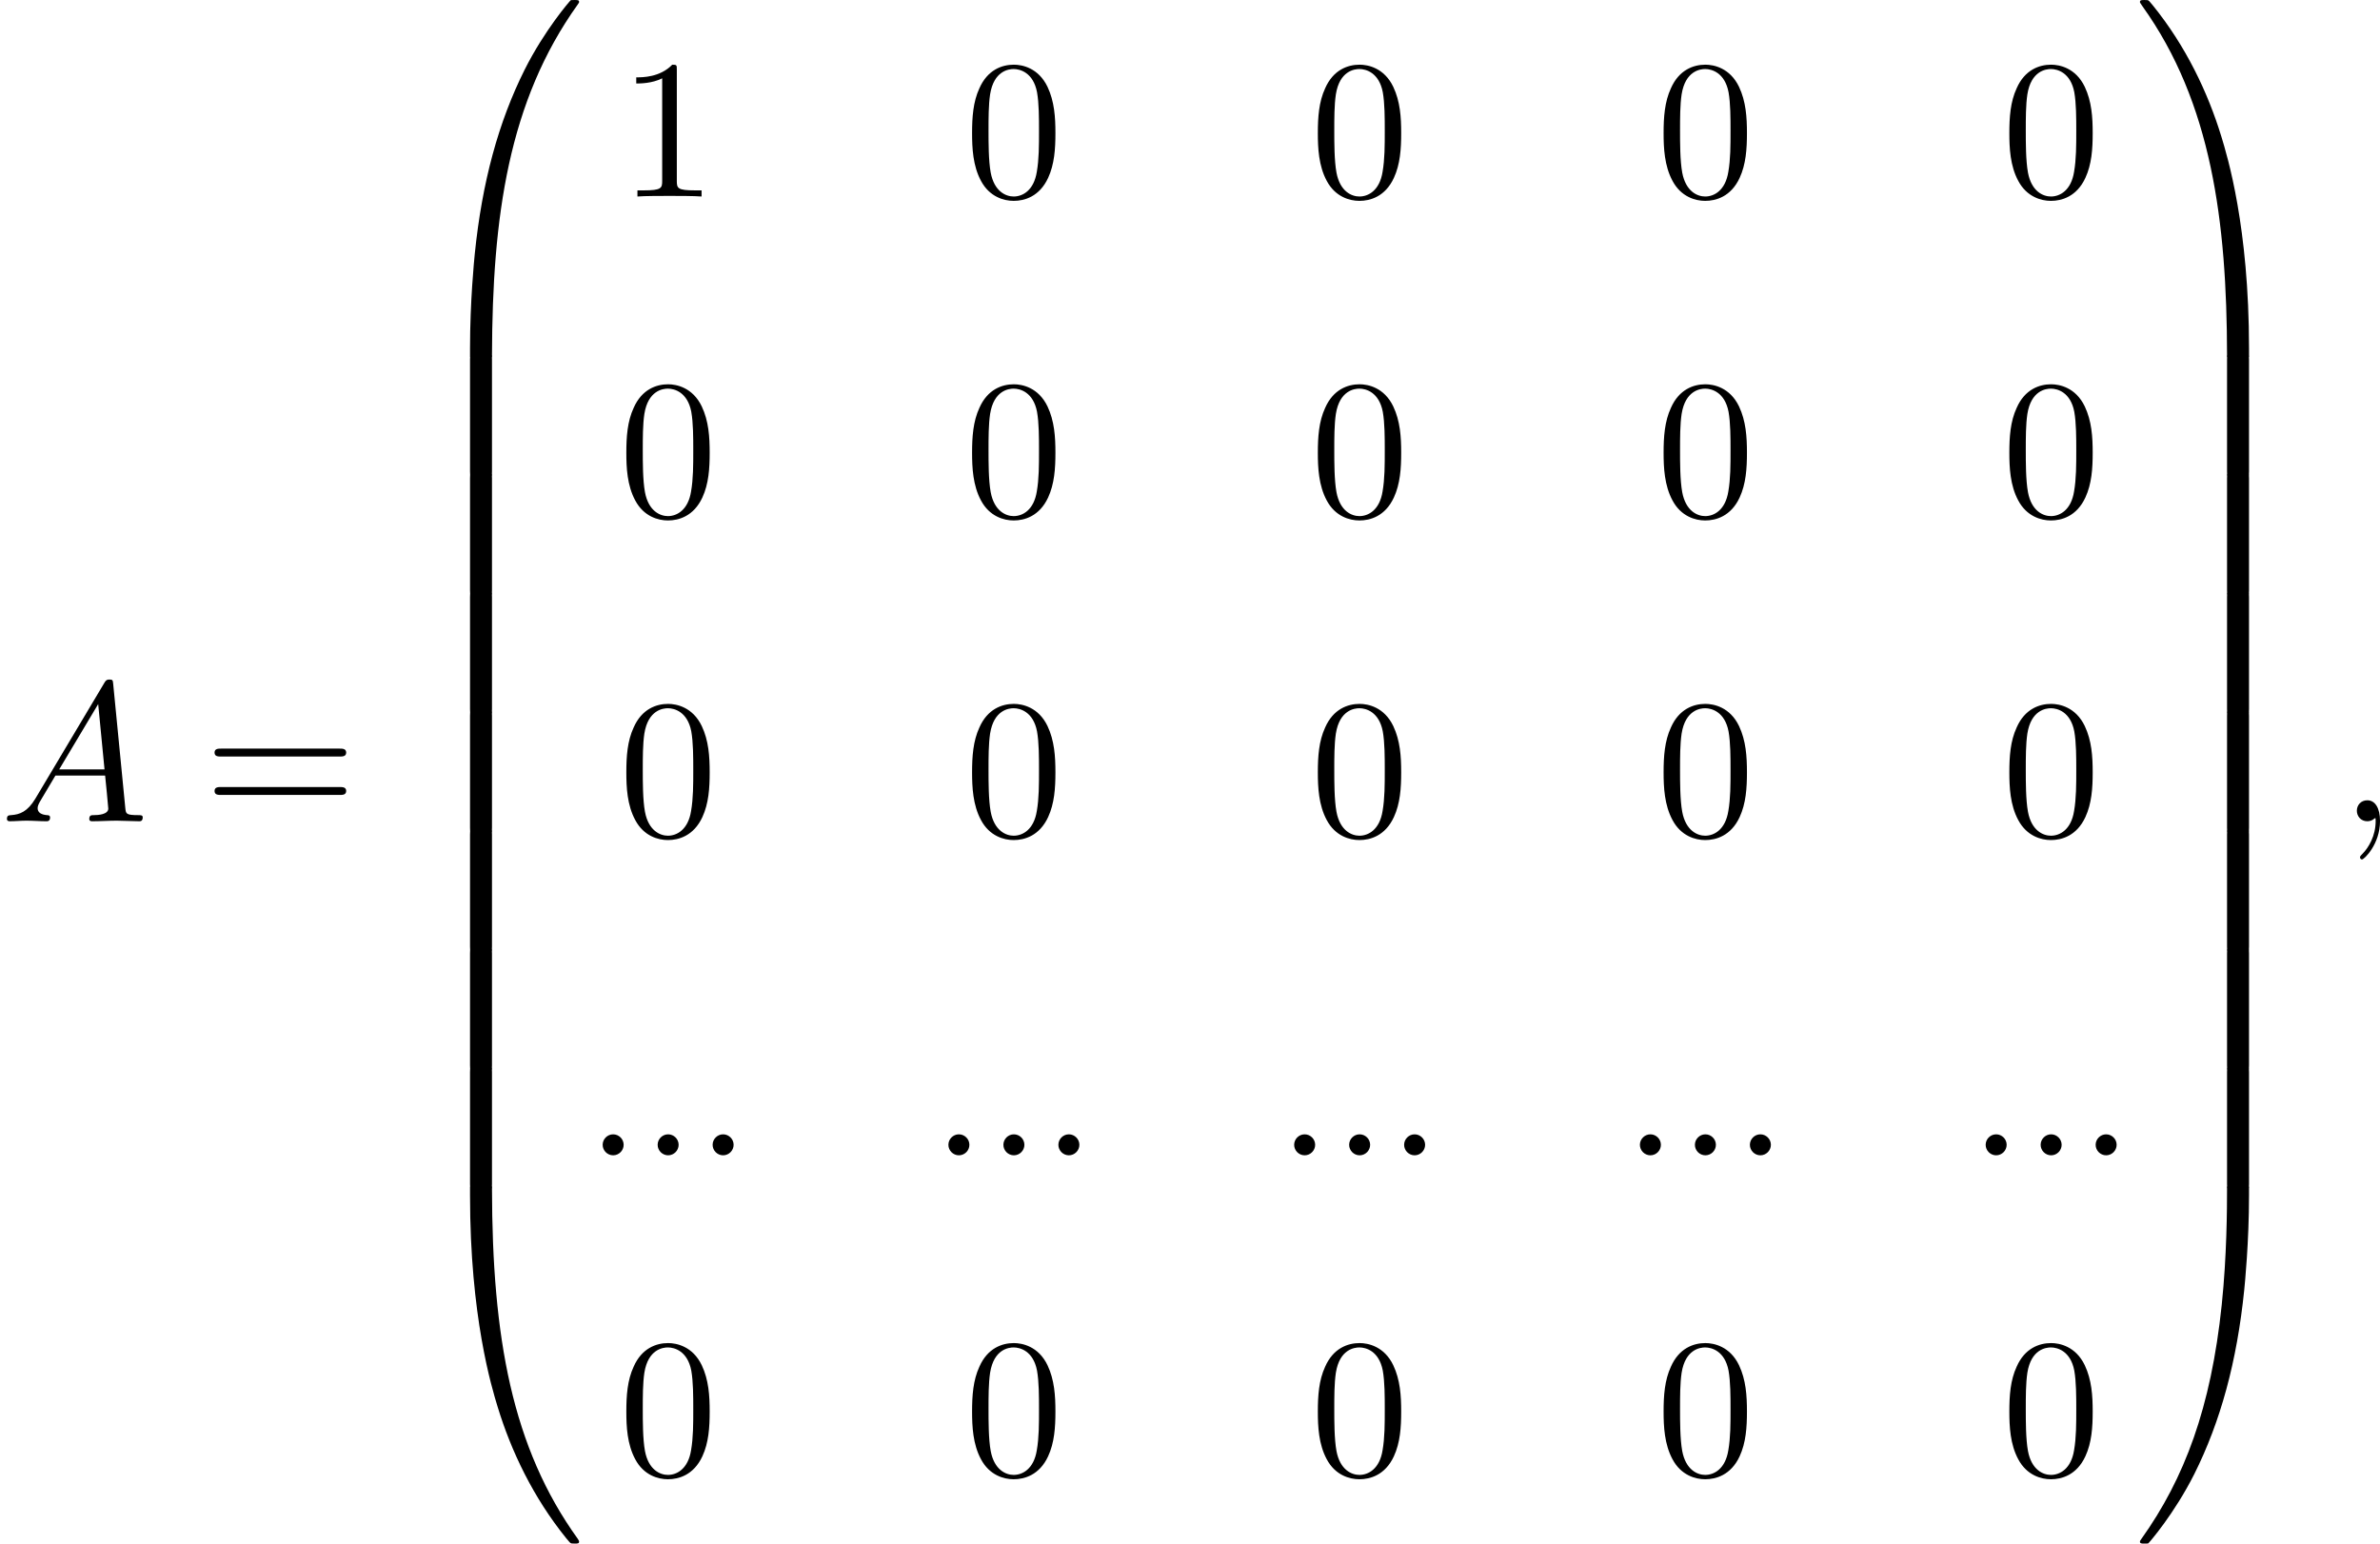 <?xml version='1.0' encoding='UTF-8'?>
<!-- This file was generated by dvisvgm 2.13.3 -->
<svg version='1.1' xmlns='http://www.w3.org/2000/svg' xmlns:xlink='http://www.w3.org/1999/xlink' width='262.312pt' height='170.139pt' viewBox='7.234 -3.704 262.312 170.139'>
<defs>
<path id='g1-48' d='M4.08 19.309C4.32 19.309 4.385 19.309 4.385 19.156C4.407 11.509 5.291 5.16 9.109-.175C9.185-.273 9.185-.295 9.185-.316C9.185-.425 9.109-.425 8.935-.425S8.738-.425 8.716-.404C8.673-.371 7.287 1.222 6.185 3.415C4.745 6.295 3.84 9.6 3.436 13.571C3.404 13.909 3.175 16.178 3.175 18.764V19.189C3.185 19.309 3.251 19.309 3.48 19.309H4.08Z'/>
<path id='g1-49' d='M6.36 18.764C6.36 12.098 5.171 8.193 4.833 7.091C4.091 4.669 2.88 2.116 1.058-.131C.895-.327 .851-.382 .807-.404C.785-.415 .775-.425 .6-.425C.436-.425 .349-.425 .349-.316C.349-.295 .349-.273 .491-.076C4.287 5.225 5.138 11.771 5.149 19.156C5.149 19.309 5.215 19.309 5.455 19.309H6.055C6.284 19.309 6.349 19.309 6.36 19.189V18.764Z'/>
<path id='g1-64' d='M3.48-.545C3.251-.545 3.185-.545 3.175-.425V0C3.175 6.665 4.364 10.571 4.702 11.673C5.444 14.095 6.655 16.647 8.476 18.895C8.64 19.091 8.684 19.145 8.727 19.167C8.749 19.178 8.76 19.189 8.935 19.189S9.185 19.189 9.185 19.08C9.185 19.058 9.185 19.036 9.12 18.938C5.487 13.898 4.396 7.833 4.385-.393C4.385-.545 4.32-.545 4.08-.545H3.48Z'/>
<path id='g1-65' d='M6.36-.425C6.349-.545 6.284-.545 6.055-.545H5.455C5.215-.545 5.149-.545 5.149-.393C5.149 .731 5.138 3.327 4.855 6.044C4.265 11.684 2.815 15.589 .425 18.938C.349 19.036 .349 19.058 .349 19.08C.349 19.189 .436 19.189 .6 19.189C.775 19.189 .796 19.189 .818 19.167C.862 19.135 2.247 17.542 3.349 15.349C4.789 12.469 5.695 9.164 6.098 5.193C6.131 4.855 6.36 2.585 6.36 0V-.425Z'/>
<path id='g1-66' d='M4.385 .185C4.385-.098 4.375-.109 4.08-.109H3.48C3.185-.109 3.175-.098 3.175 .185V6.36C3.175 6.644 3.185 6.655 3.48 6.655H4.08C4.375 6.655 4.385 6.644 4.385 6.36V.185Z'/>
<path id='g1-67' d='M6.36 .185C6.36-.098 6.349-.109 6.055-.109H5.455C5.16-.109 5.149-.098 5.149 .185V6.36C5.149 6.644 5.16 6.655 5.455 6.655H6.055C6.349 6.655 6.36 6.644 6.36 6.36V.185Z'/>
<path id='g5-58' d='M2.095-.578C2.095-.895 1.833-1.156 1.516-1.156S.938-.895 .938-.578S1.2 0 1.516 0S2.095-.262 2.095-.578Z'/>
<path id='g5-59' d='M2.215-.011C2.215-.731 1.942-1.156 1.516-1.156C1.156-1.156 .938-.884 .938-.578C.938-.284 1.156 0 1.516 0C1.647 0 1.789-.044 1.898-.142C1.931-.164 1.942-.175 1.953-.175S1.975-.164 1.975-.011C1.975 .796 1.593 1.451 1.233 1.811C1.113 1.931 1.113 1.953 1.113 1.985C1.113 2.062 1.167 2.105 1.222 2.105C1.342 2.105 2.215 1.265 2.215-.011Z'/>
<path id='g5-65' d='M1.953-1.255C1.516-.524 1.091-.371 .611-.338C.48-.327 .382-.327 .382-.12C.382-.055 .436 0 .524 0C.818 0 1.156-.033 1.462-.033C1.822-.033 2.204 0 2.553 0C2.618 0 2.76 0 2.76-.207C2.76-.327 2.662-.338 2.585-.338C2.335-.36 2.073-.447 2.073-.72C2.073-.851 2.138-.971 2.225-1.124L3.055-2.52H5.793C5.815-2.291 5.967-.807 5.967-.698C5.967-.371 5.4-.338 5.182-.338C5.029-.338 4.92-.338 4.92-.12C4.92 0 5.051 0 5.073 0C5.52 0 5.989-.033 6.436-.033C6.709-.033 7.396 0 7.669 0C7.735 0 7.865 0 7.865-.218C7.865-.338 7.756-.338 7.615-.338C6.938-.338 6.938-.415 6.905-.731L6.24-7.549C6.218-7.767 6.218-7.811 6.033-7.811C5.858-7.811 5.815-7.735 5.749-7.625L1.953-1.255ZM3.262-2.858L5.411-6.458L5.76-2.858H3.262Z'/>
<path id='g7-48' d='M5.018-3.491C5.018-4.364 4.964-5.236 4.582-6.044C4.08-7.091 3.185-7.265 2.727-7.265C2.073-7.265 1.276-6.982 .829-5.967C.48-5.215 .425-4.364 .425-3.491C.425-2.673 .469-1.691 .916-.862C1.385 .022 2.182 .24 2.716 .24C3.305 .24 4.135 .011 4.615-1.025C4.964-1.778 5.018-2.629 5.018-3.491ZM2.716 0C2.291 0 1.647-.273 1.451-1.32C1.331-1.975 1.331-2.978 1.331-3.622C1.331-4.32 1.331-5.04 1.418-5.629C1.625-6.927 2.444-7.025 2.716-7.025C3.076-7.025 3.796-6.829 4.004-5.749C4.113-5.138 4.113-4.309 4.113-3.622C4.113-2.804 4.113-2.062 3.993-1.364C3.829-.327 3.207 0 2.716 0Z'/>
<path id='g7-49' d='M3.207-6.982C3.207-7.244 3.207-7.265 2.956-7.265C2.28-6.567 1.32-6.567 .971-6.567V-6.229C1.189-6.229 1.833-6.229 2.4-6.513V-.862C2.4-.469 2.367-.338 1.385-.338H1.036V0C1.418-.033 2.367-.033 2.804-.033S4.189-.033 4.571 0V-.338H4.222C3.24-.338 3.207-.458 3.207-.862V-6.982Z'/>
<path id='g7-61' d='M7.495-3.567C7.658-3.567 7.865-3.567 7.865-3.785S7.658-4.004 7.505-4.004H.971C.818-4.004 .611-4.004 .611-3.785S.818-3.567 .982-3.567H7.495ZM7.505-1.451C7.658-1.451 7.865-1.451 7.865-1.669S7.658-1.887 7.495-1.887H.982C.818-1.887 .611-1.887 .611-1.669S.818-1.451 .971-1.451H7.505Z'/>
</defs>
<g id='page1' transform='matrix(2 0 0 2 0 0)'>
<use x='3.617' y='43.41' xlink:href='#g5-65'/>
<use x='14.829' y='43.41' xlink:href='#g7-61'/>
<use x='26.344' y='-1.426' xlink:href='#g1-48'/>
<use x='26.344' y='17.774' xlink:href='#g1-66'/>
<use x='26.344' y='24.319' xlink:href='#g1-66'/>
<use x='26.344' y='30.865' xlink:href='#g1-66'/>
<use x='26.344' y='37.41' xlink:href='#g1-66'/>
<use x='26.344' y='43.956' xlink:href='#g1-66'/>
<use x='26.344' y='50.501' xlink:href='#g1-66'/>
<use x='26.344' y='57.047' xlink:href='#g1-66'/>
<use x='26.344' y='64.029' xlink:href='#g1-64'/>
<use x='37.708' y='8.978' xlink:href='#g7-49'/>
<use x='56.761' y='8.978' xlink:href='#g7-48'/>
<use x='75.815' y='8.978' xlink:href='#g7-48'/>
<use x='94.869' y='8.978' xlink:href='#g7-48'/>
<use x='113.922' y='8.978' xlink:href='#g7-48'/>
<use x='37.708' y='26.592' xlink:href='#g7-48'/>
<use x='56.761' y='26.592' xlink:href='#g7-48'/>
<use x='75.815' y='26.592' xlink:href='#g7-48'/>
<use x='94.869' y='26.592' xlink:href='#g7-48'/>
<use x='113.922' y='26.592' xlink:href='#g7-48'/>
<use x='37.708' y='44.206' xlink:href='#g7-48'/>
<use x='56.761' y='44.206' xlink:href='#g7-48'/>
<use x='75.815' y='44.206' xlink:href='#g7-48'/>
<use x='94.869' y='44.206' xlink:href='#g7-48'/>
<use x='113.922' y='44.206' xlink:href='#g7-48'/>
<use x='35.89' y='61.82' xlink:href='#g5-58'/>
<use x='38.92' y='61.82' xlink:href='#g5-58'/>
<use x='41.95' y='61.82' xlink:href='#g5-58'/>
<use x='54.943' y='61.82' xlink:href='#g5-58'/>
<use x='57.974' y='61.82' xlink:href='#g5-58'/>
<use x='61.004' y='61.82' xlink:href='#g5-58'/>
<use x='73.997' y='61.82' xlink:href='#g5-58'/>
<use x='77.027' y='61.82' xlink:href='#g5-58'/>
<use x='80.057' y='61.82' xlink:href='#g5-58'/>
<use x='93.05' y='61.82' xlink:href='#g5-58'/>
<use x='96.081' y='61.82' xlink:href='#g5-58'/>
<use x='99.111' y='61.82' xlink:href='#g5-58'/>
<use x='112.104' y='61.82' xlink:href='#g5-58'/>
<use x='115.134' y='61.82' xlink:href='#g5-58'/>
<use x='118.165' y='61.82' xlink:href='#g5-58'/>
<use x='37.708' y='79.434' xlink:href='#g7-48'/>
<use x='56.761' y='79.434' xlink:href='#g7-48'/>
<use x='75.815' y='79.434' xlink:href='#g7-48'/>
<use x='94.869' y='79.434' xlink:href='#g7-48'/>
<use x='113.922' y='79.434' xlink:href='#g7-48'/>
<use x='121.195' y='-1.426' xlink:href='#g1-49'/>
<use x='121.195' y='17.774' xlink:href='#g1-67'/>
<use x='121.195' y='24.319' xlink:href='#g1-67'/>
<use x='121.195' y='30.865' xlink:href='#g1-67'/>
<use x='121.195' y='37.41' xlink:href='#g1-67'/>
<use x='121.195' y='43.956' xlink:href='#g1-67'/>
<use x='121.195' y='50.501' xlink:href='#g1-67'/>
<use x='121.195' y='57.047' xlink:href='#g1-67'/>
<use x='121.195' y='64.029' xlink:href='#g1-65'/>
<use x='132.559' y='43.41' xlink:href='#g5-59'/>
</g>
</svg>